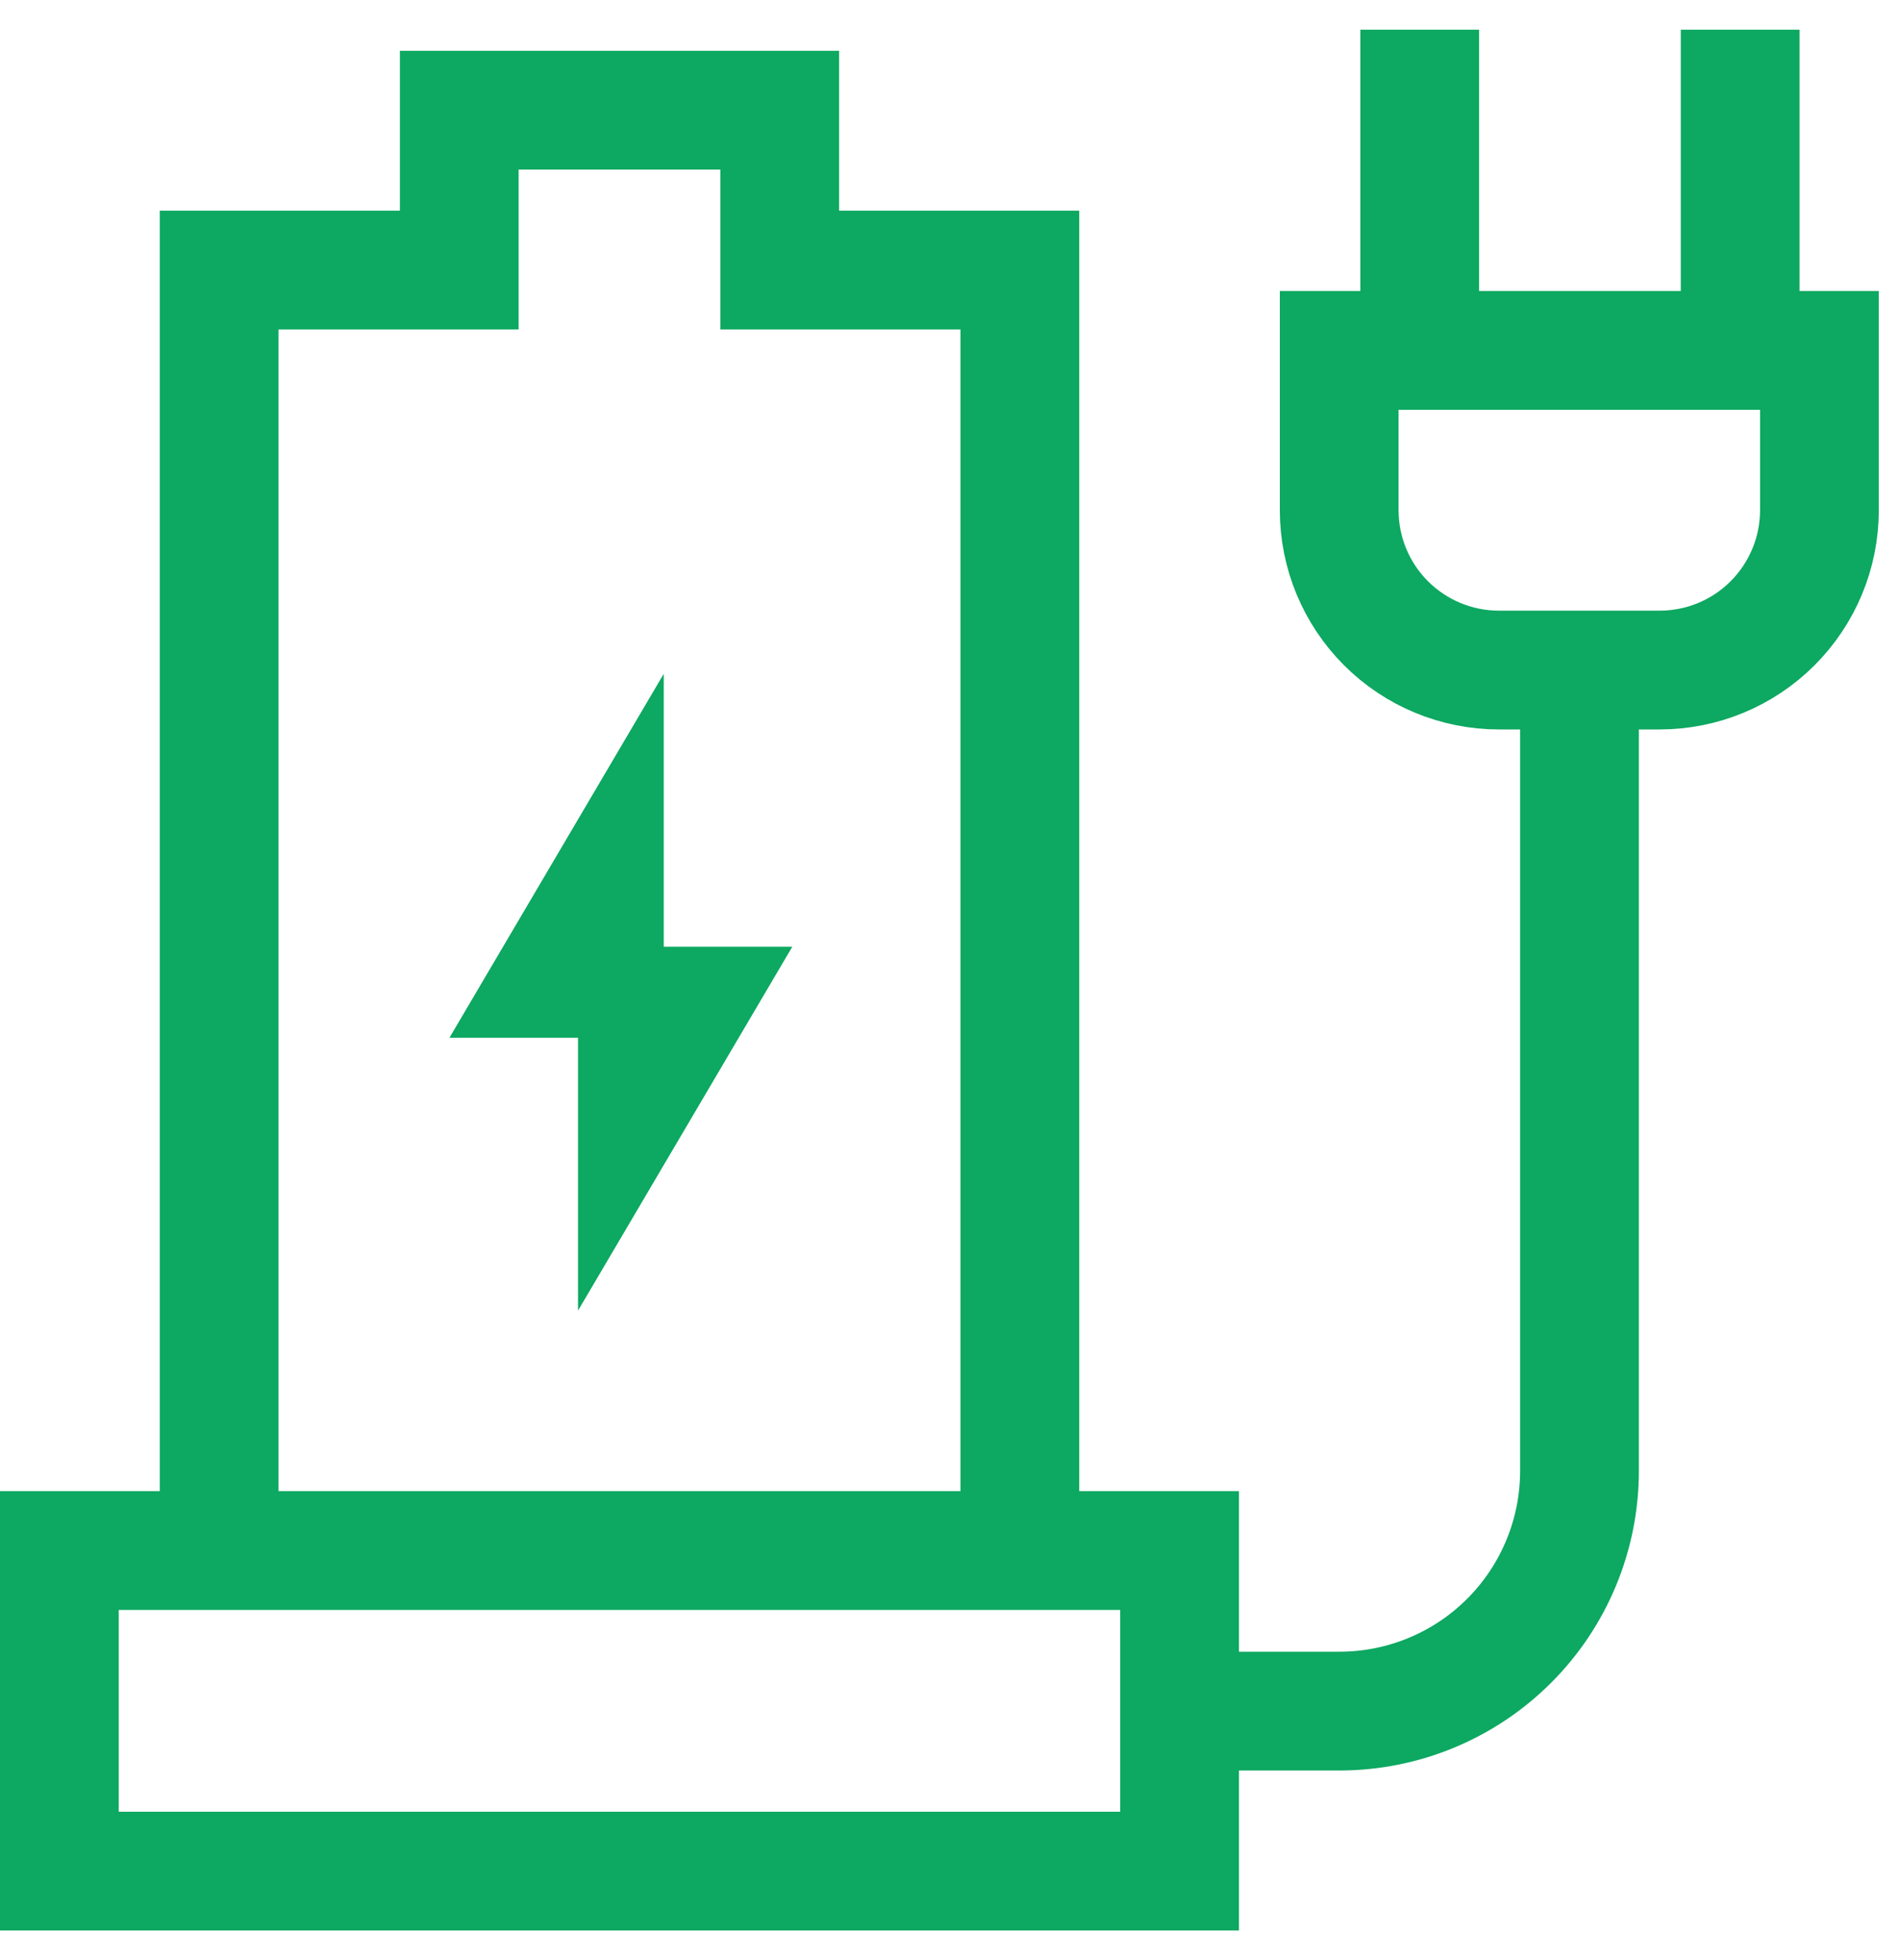 <svg width="32" height="33" viewBox="0 0 32 33" fill="none" xmlns="http://www.w3.org/2000/svg">
<path d="M7.735 4.547H3.691V26.105H17.176V4.547H13.132V1.855H7.735V4.547ZM1 26.105H19.867V31.502H1V26.105Z" stroke="#0DA861" stroke-width="2" stroke-miterlimit="10"/>
<path d="M11.179 15.939H13.344L9.735 22.066V17.471H7.57L11.179 11.344V15.939Z" fill="#0DA861"/>
<path d="M22.555 8.59V5.899L30.643 5.899V8.59C30.643 9.304 30.359 9.988 29.854 10.493C29.35 10.998 28.665 11.281 27.951 11.281H25.246C24.532 11.281 23.848 10.998 23.343 10.493C22.838 9.988 22.555 9.304 22.555 8.59V8.59Z" stroke="#0DA861" stroke-width="2" stroke-miterlimit="10"/>
<path d="M23.911 0.5V5.897M29.308 0.5V5.897M26.602 11.279V24.764C26.602 25.836 26.176 26.865 25.418 27.623C24.66 28.382 23.631 28.808 22.558 28.808H19.867" stroke="#0DA861" stroke-width="2" stroke-miterlimit="10"/>
</svg>
